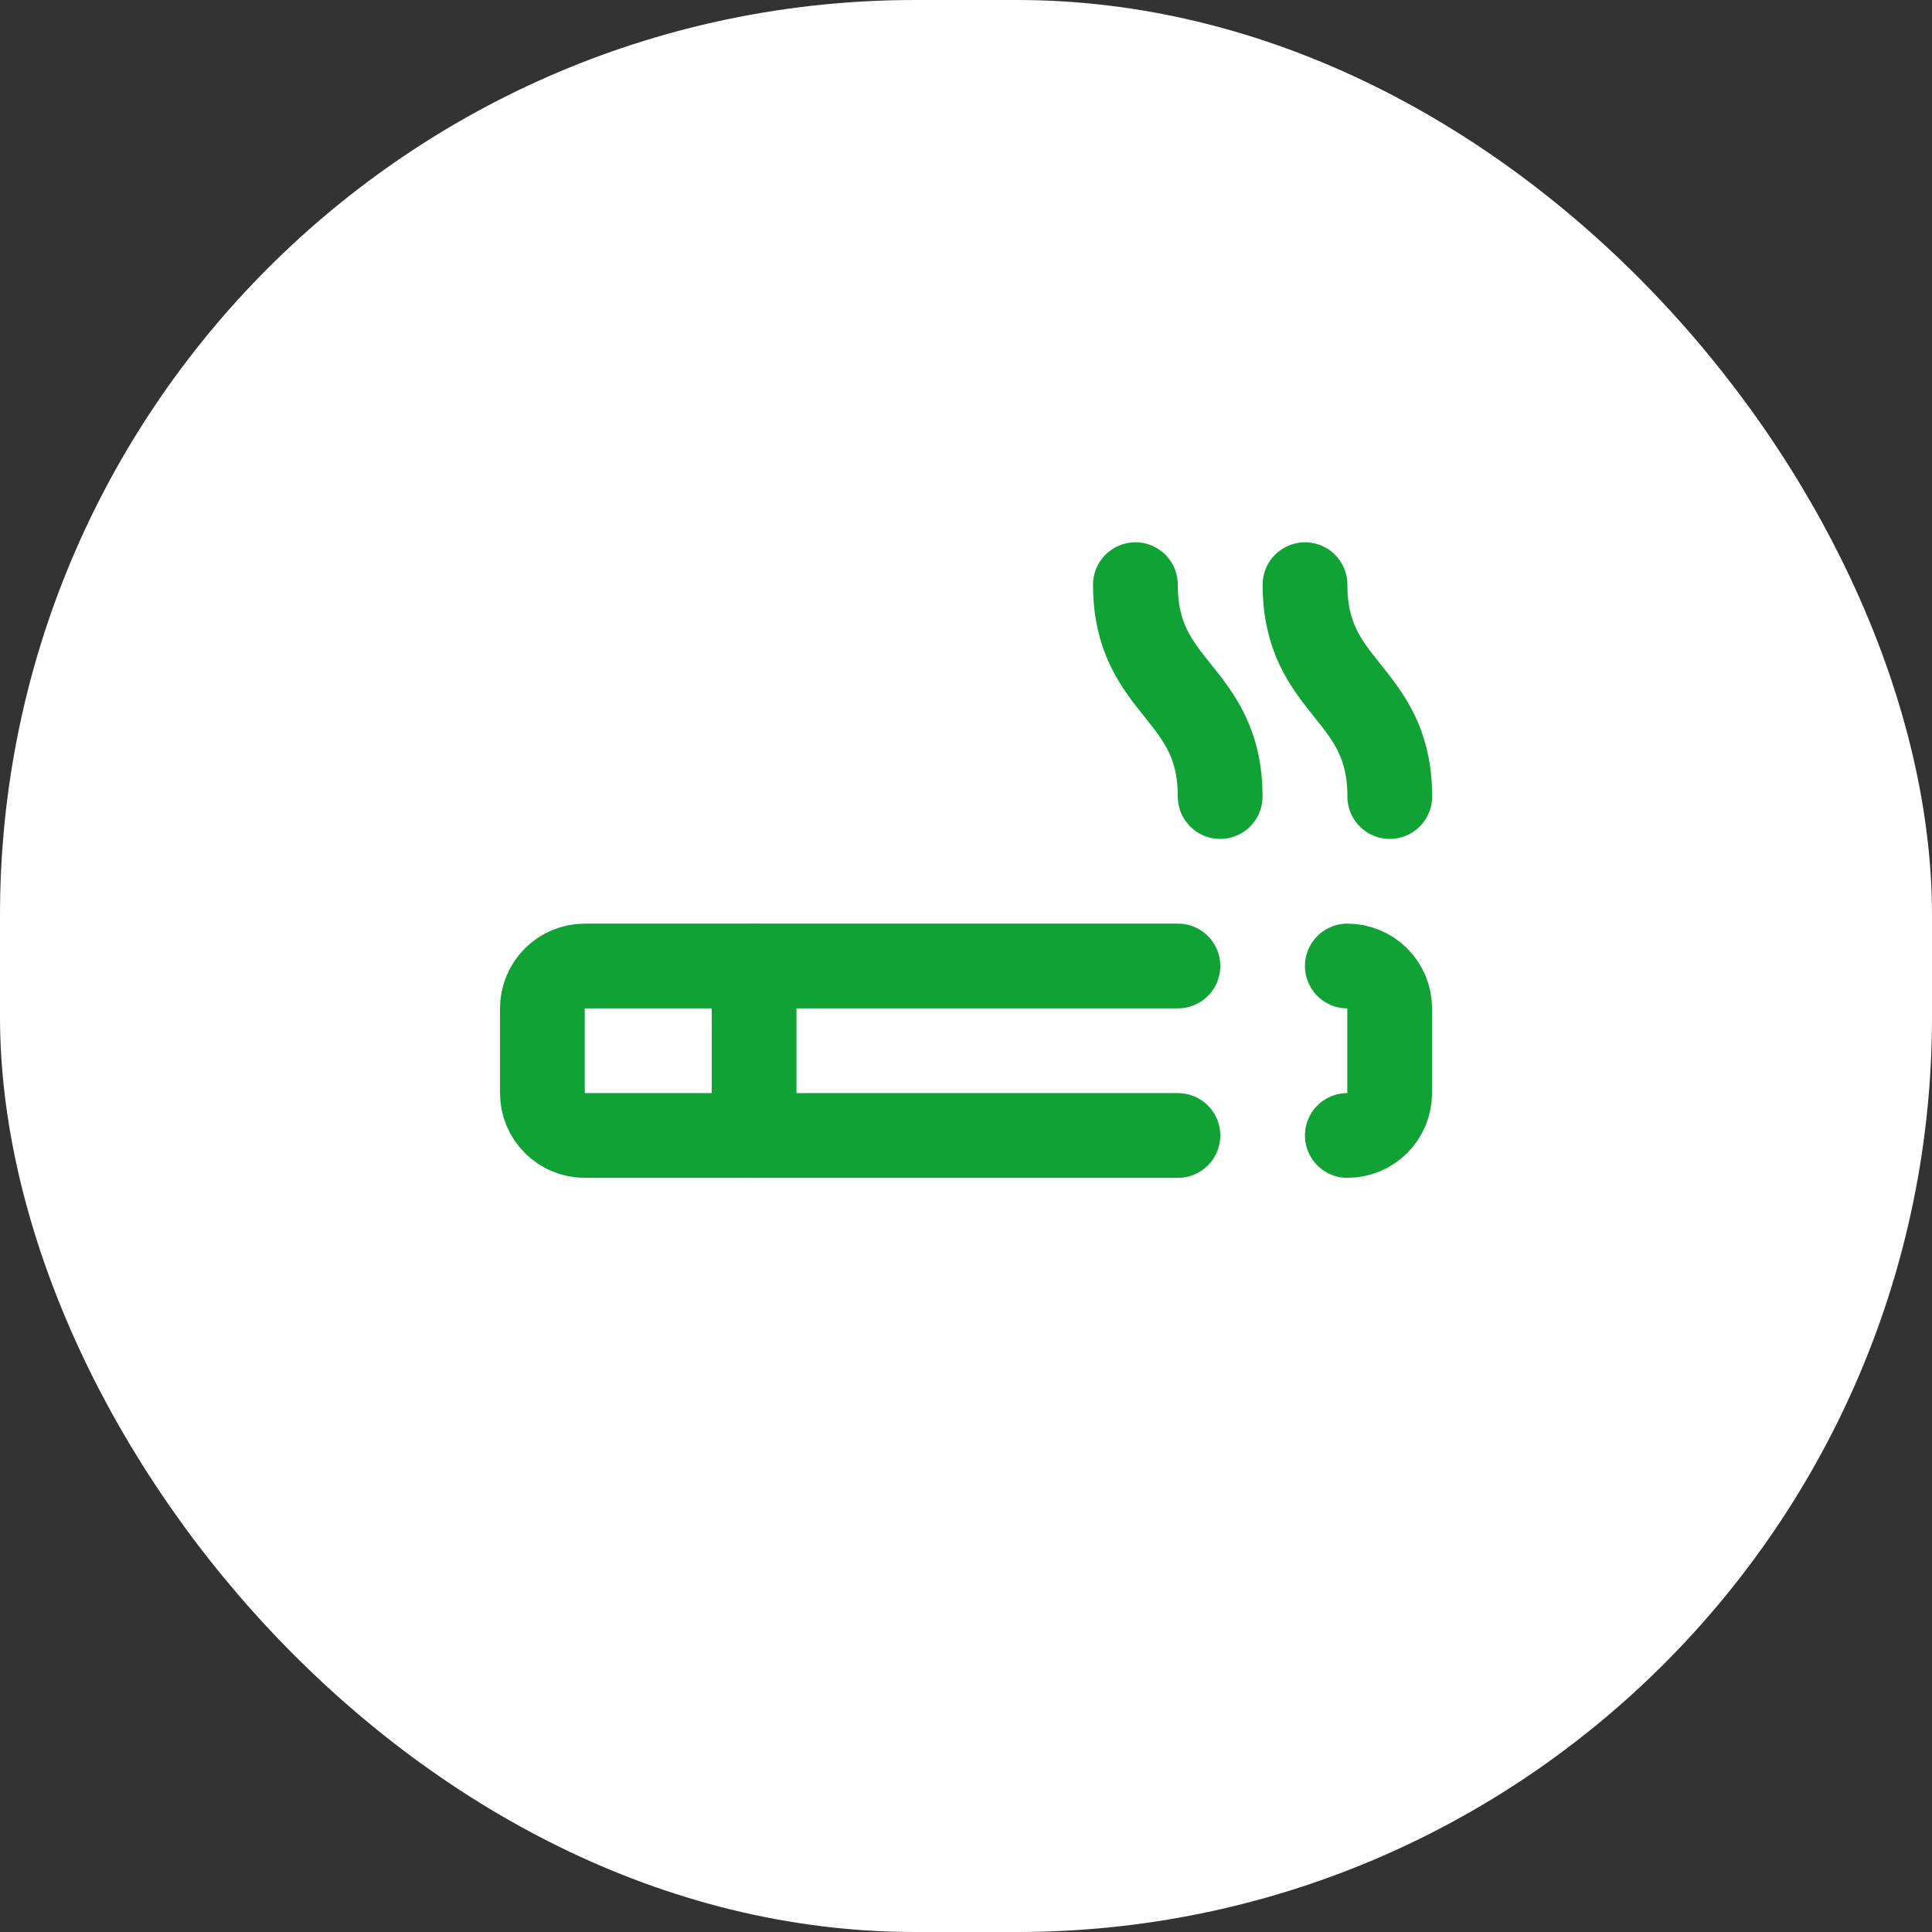 <svg width="38" height="38" viewBox="0 0 38 38" fill="none" xmlns="http://www.w3.org/2000/svg">
<rect x="0" y="0" width="38" height="38" fill="#333333" stroke="none"/>
<rect width="38" height="38" rx="18" fill="white"/>
<path d="M23.168 19H11.501C11.28 19 11.068 19.088 10.912 19.244C10.756 19.4 10.668 19.612 10.668 19.833V21.5C10.668 21.721 10.756 21.933 10.912 22.089C11.068 22.245 11.28 22.333 11.501 22.333H23.168" stroke="#11A236" stroke-width="1.667" stroke-linecap="round" stroke-linejoin="round"/>
<path d="M23.999 15.667C23.999 13.583 22.332 13.583 22.332 11.5" stroke="#11A236" stroke-width="1.667" stroke-linecap="round" stroke-linejoin="round"/>
<path d="M26.5 22.333C26.721 22.333 26.933 22.245 27.089 22.089C27.245 21.933 27.333 21.721 27.333 21.5V19.833C27.333 19.612 27.245 19.4 27.089 19.244C26.933 19.088 26.721 19 26.5 19" stroke="#11A236" stroke-width="1.667" stroke-linecap="round" stroke-linejoin="round"/>
<path d="M27.335 15.667C27.335 13.583 25.668 13.583 25.668 11.5" stroke="#11A236" stroke-width="1.667" stroke-linecap="round" stroke-linejoin="round"/>
<path d="M14.832 19V22.333" stroke="#11A236" stroke-width="1.667" stroke-linecap="round" stroke-linejoin="round"/>
</svg>
